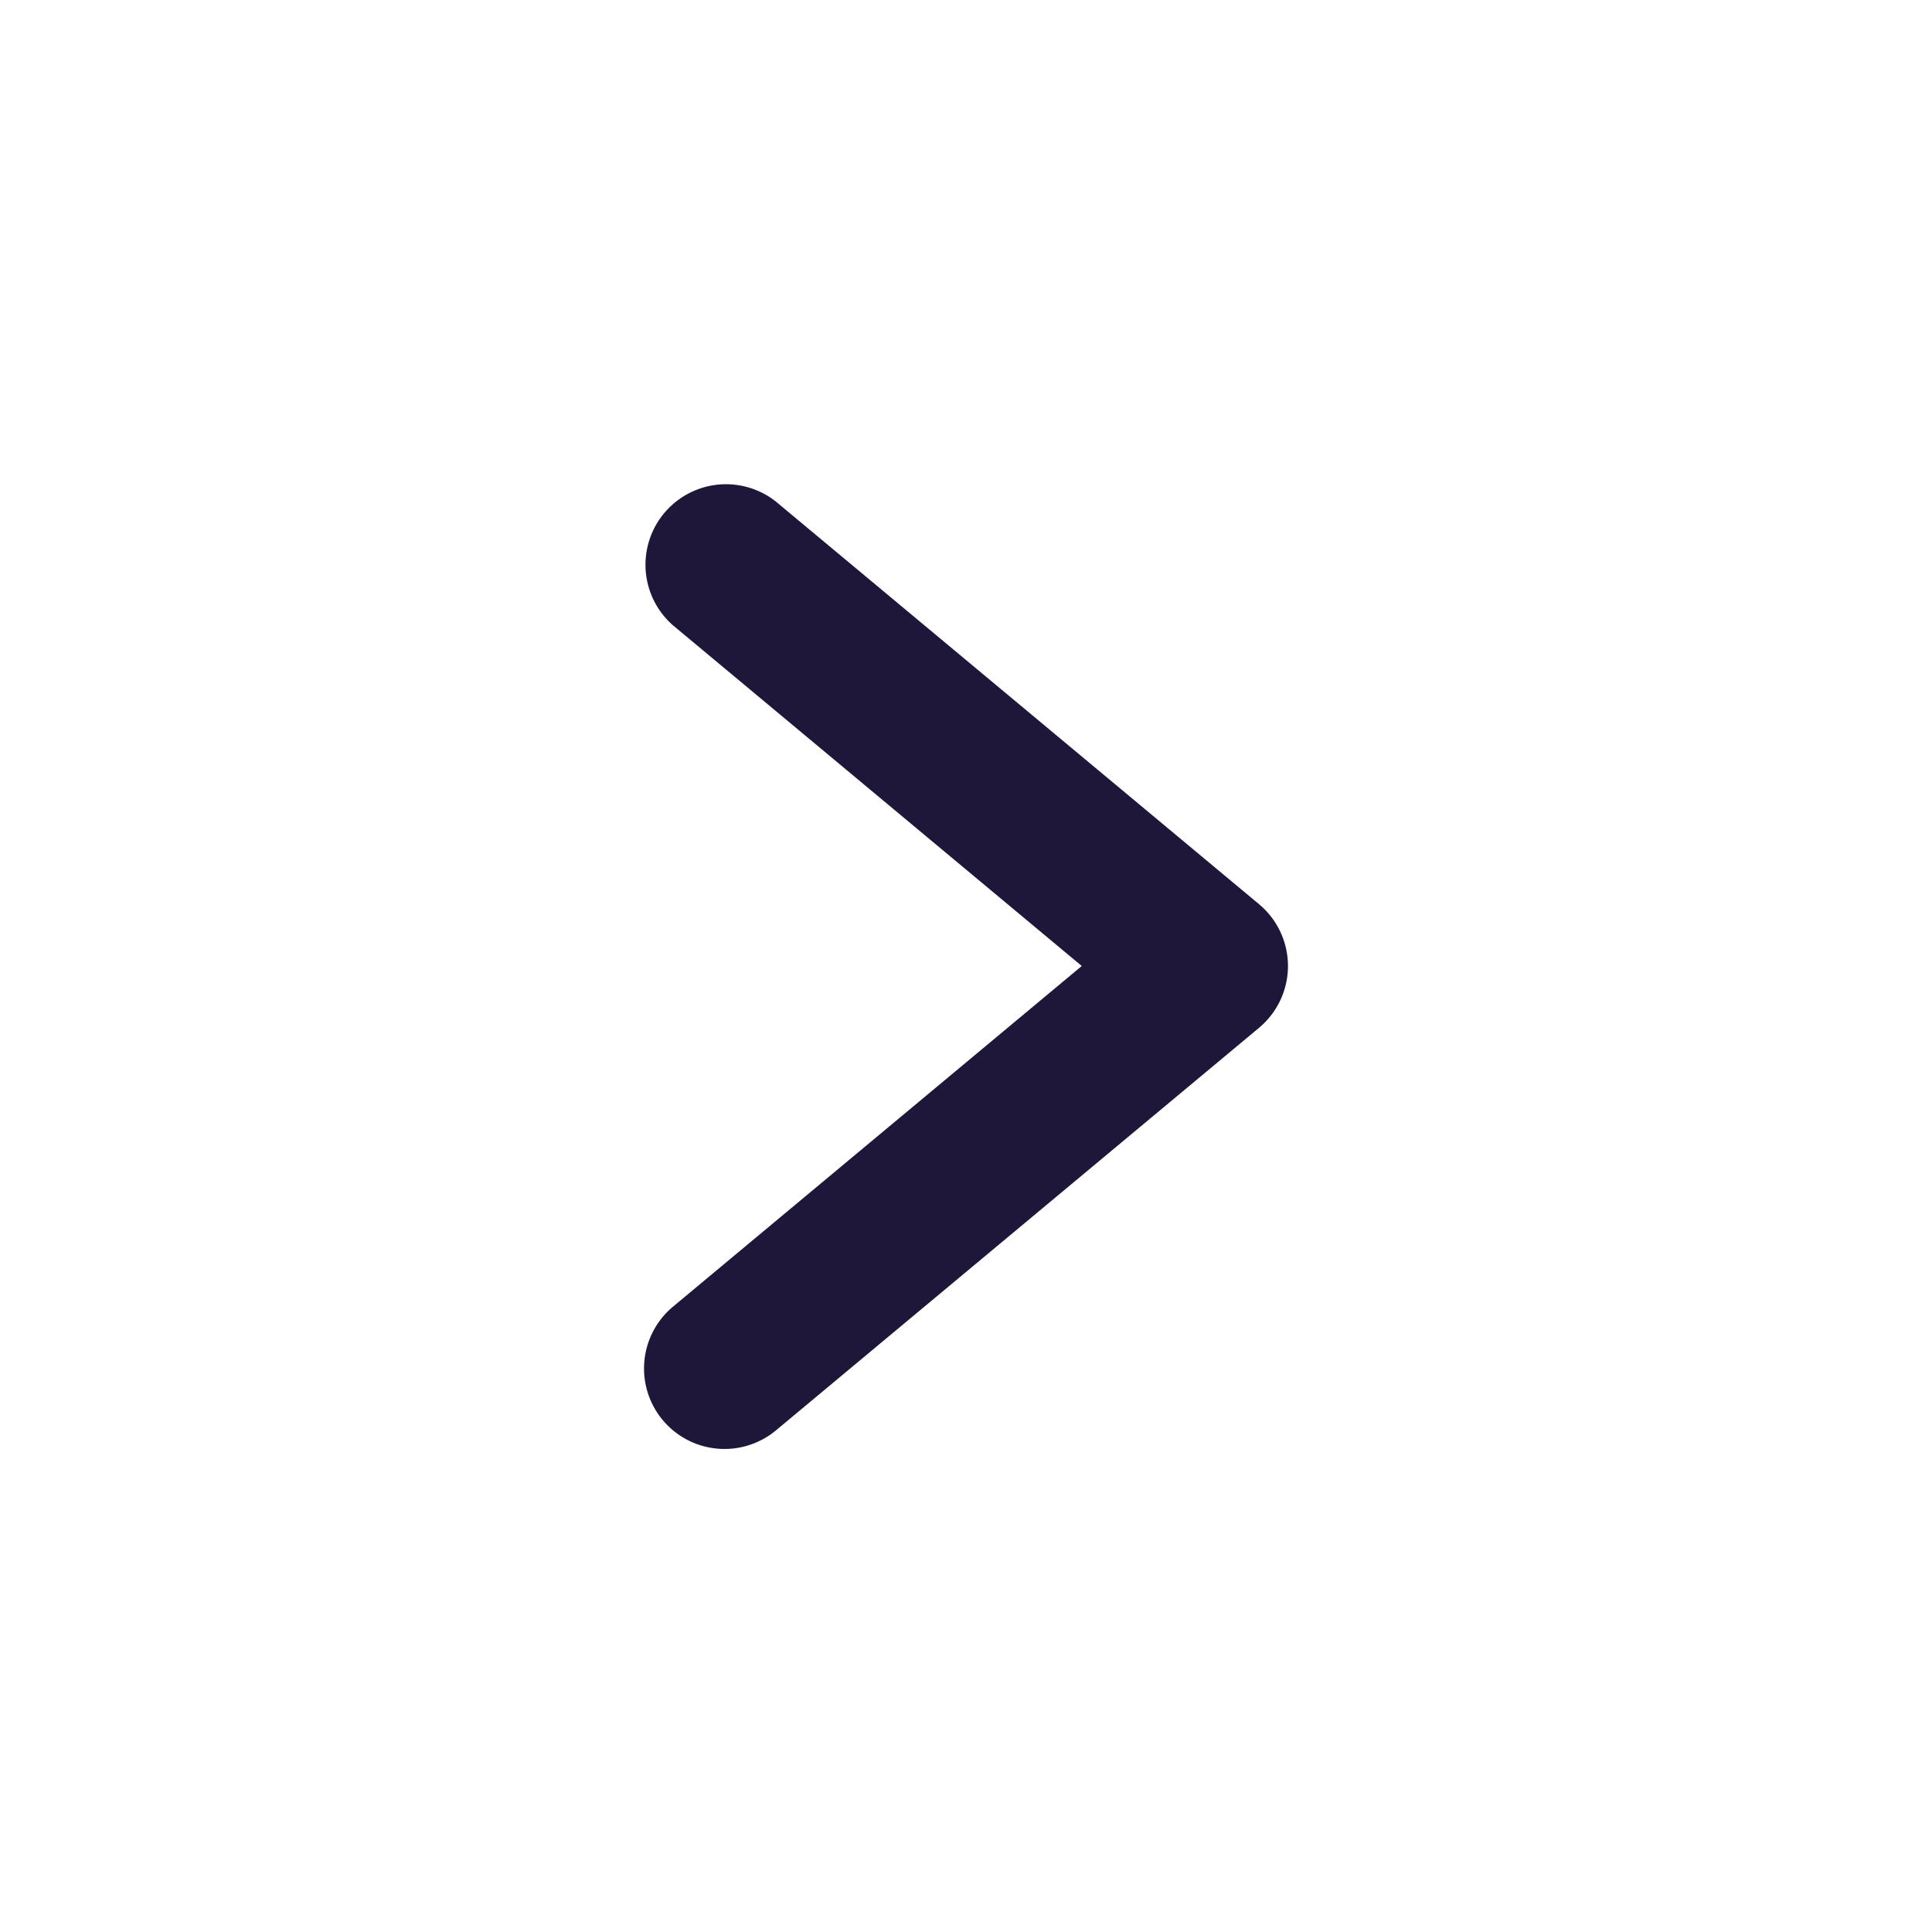 <svg viewBox="0 0 24 24" fill="none" xmlns="http://www.w3.org/2000/svg"><path fill-rule="evenodd" clip-rule="evenodd" d="M8.232 17.64a1 1 0 0 1 .128-1.408L13.438 12 8.36 7.768a1 1 0 0 1 1.28-1.536l6 5a1 1 0 0 1 0 1.536l-6 5a1 1 0 0 1-1.408-.128Z" fill="#1E1739"/></svg>
